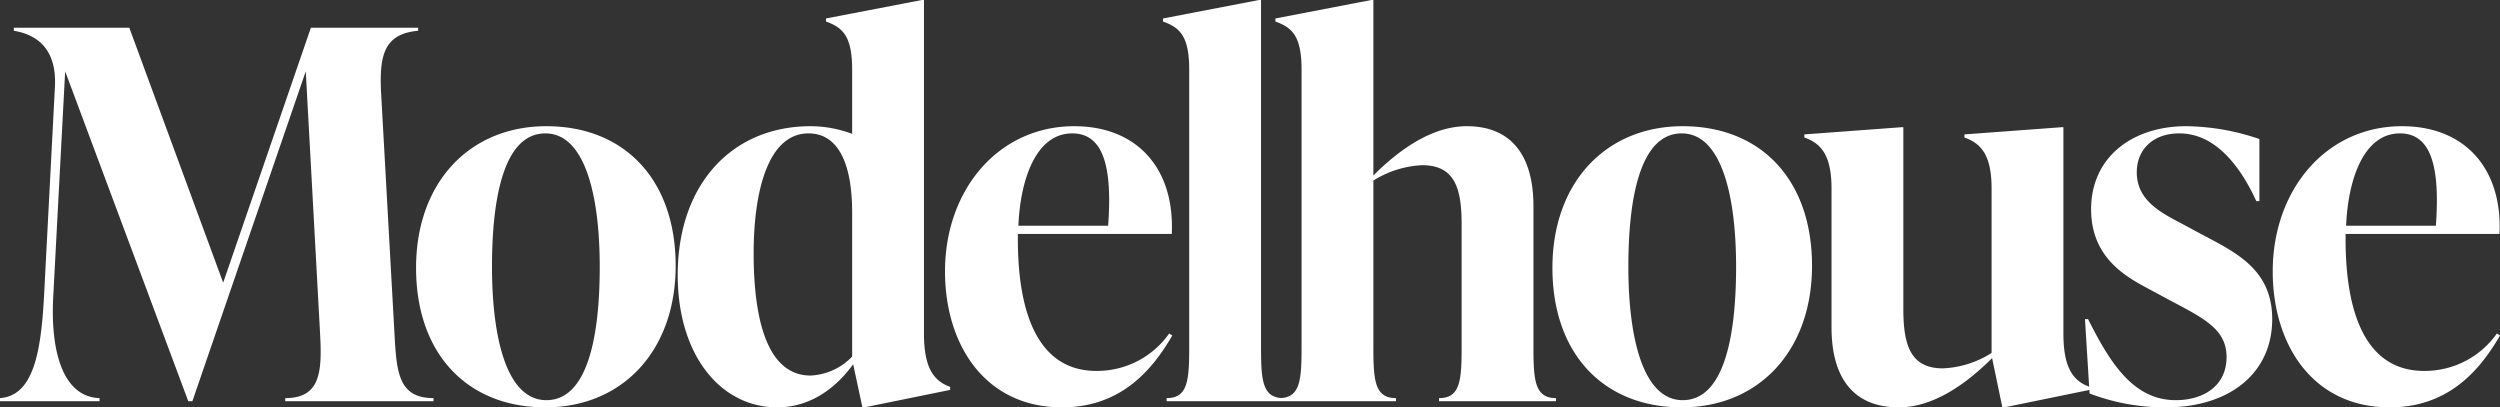 <svg xmlns="http://www.w3.org/2000/svg" width="292.38" height="47.64" viewBox="0 0 292.38 47.64"><rect x="0" y="0" width="292.38" height="47.64" fill="#333333" stroke="none"/><path d="M-102.03-35.88c-.24-4.44.24-7.08,4.32-7.44v-.36h-12.54l-10.26,29.82-10.98-29.82h-13.5v.36c2.88.48,5.04,2.28,4.8,6.6l-1.26,24.24c-.36,7.02-1.32,11.82-5.16,12.12V0h11.64V-.36c-4.08-.12-5.82-5.04-5.4-12.12l1.38-26.1L-124.59,0h.48l13.26-38.58,1.68,30.78c.24,4.44,0,7.44-4.08,7.44V0h17.34V-.36c-4.08,0-4.32-3-4.56-7.44ZM-82.83.72c9,0,15.24-6.6,15.24-16.56,0-10.08-6-16.32-15.12-16.32-9,0-15.24,6.6-15.24,16.56C-97.95-5.52-91.95.72-82.83.72Zm.12-.84c-4.68,0-6.36-7.38-6.36-15.6,0-8.58,1.56-15.6,6.24-15.6s6.36,7.38,6.36,15.6C-76.47-7.14-78.03-.12-82.71-.12Zm44.16-46.8h-.24l-11.22,2.16v.36c2.04.72,3.06,1.8,3.06,5.64v7.5a13.743,13.743,0,0,0-4.86-.9c-9.18,0-15.54,6.78-15.54,17.4C-67.35-5.34-62.31.72-55.71.72c3.84,0,6.84-2.22,8.88-5.04L-45.75.72h.24l10.02-2.04v-.36c-2.04-.72-3.06-2.4-3.06-6.24ZM-51.81-3c-4.92,0-6.66-6.18-6.66-14.28,0-7.26,1.68-14.04,6.42-14.04,3.6,0,5.1,3.78,5.1,9.24V-5.22A7.174,7.174,0,0,1-51.81-3ZM-9.87-7.92a10.323,10.323,0,0,1-8.52,4.38c-6.48,0-9.18-6.12-9.18-15.42v-.6h18c.36-7.68-4.08-12.6-11.4-12.6-8.88,0-15.12,7.44-15.12,16.98,0,8.58,4.68,15.9,13.68,15.9,6.72,0,10.44-4.14,12.9-8.4Zm-11.34-23.4c3.78,0,4.68,4.2,4.2,10.8h-10.5C-27.27-26.04-25.41-31.32-21.21-31.32ZM3.51,0V-.36C1.05-.36.87-2.4.87-6.24V-46.92H.63l-11.22,2.16v.36c2.04.72,3.06,1.8,3.06,5.64V-6.24c0,3.84-.18,5.88-2.64,5.88V0ZM32.73-22.8c0-6-2.64-9.36-7.8-9.36-4.08,0-7.92,2.76-10.92,5.76V-46.92h-.24L2.55-44.76v.36c2.04.72,3.06,1.8,3.06,5.64V-6.24c0,3.84-.18,5.88-2.64,5.88V0H16.65V-.36c-2.46,0-2.64-2.04-2.64-5.88V-25.8a11.678,11.678,0,0,1,5.7-1.8c3.9,0,4.62,2.82,4.62,6.96v14.4c0,3.84-.18,5.88-2.64,5.88V0H35.37V-.36c-2.46,0-2.64-2.04-2.64-5.88ZM50.07.72c9,0,15.24-6.6,15.24-16.56,0-10.08-6-16.32-15.12-16.32-9,0-15.24,6.6-15.24,16.56C34.95-5.52,40.95.72,50.07.72Zm.12-.84c-4.68,0-6.36-7.38-6.36-15.6,0-8.58,1.56-15.6,6.24-15.6s6.36,7.38,6.36,15.6C56.43-7.14,54.87-.12,50.19-.12ZM94.71-32.04h-.24l-11.34.84v.36c2.04.72,3.18,2.16,3.18,6v19.2a11.494,11.494,0,0,1-5.7,1.8c-3.84,0-4.62-2.82-4.62-6.96V-32.04h-.24l-11.34.84v.36c2.04.72,3.18,2.16,3.18,6v16.2c0,6,2.64,9.36,7.86,9.36,4.08,0,7.92-2.76,10.92-5.76L87.57.72h.24l9.96-2.04v-.36c-2.04-.72-3.06-2.4-3.06-6.24Zm12,32.76c7.38,0,12.42-3.96,12.42-10.32,0-5.82-4.26-7.8-8.34-9.96l-2.34-1.26c-2.4-1.26-5.16-2.7-5.16-5.94,0-2.64,1.86-4.56,4.98-4.56,4.08,0,7.02,3.6,9,7.92h.36v-7.26a27.2,27.2,0,0,0-8.58-1.5c-6.18,0-11.1,3.54-11.1,9.72,0,5.7,4.14,7.92,6.72,9.3l2.34,1.26c4.2,2.22,6.78,3.48,6.78,6.72,0,3.42-2.76,5.04-5.94,5.04-5.04,0-7.74-4.5-10.26-9.48h-.36l.54,8.7A24.713,24.713,0,0,0,106.71.72Zm38.7-8.64a10.323,10.323,0,0,1-8.52,4.38c-6.48,0-9.18-6.12-9.18-15.42v-.6h18c.36-7.68-4.08-12.6-11.4-12.6-8.88,0-15.12,7.44-15.12,16.98,0,8.58,4.68,15.9,13.68,15.9,6.72,0,10.44-4.14,12.9-8.4Zm-11.34-23.4c3.78,0,4.68,4.2,4.2,10.8h-10.5C128.01-26.04,129.87-31.32,134.07-31.32Z" transform="translate(146.61 46.92)" fill="#fff"/></svg>